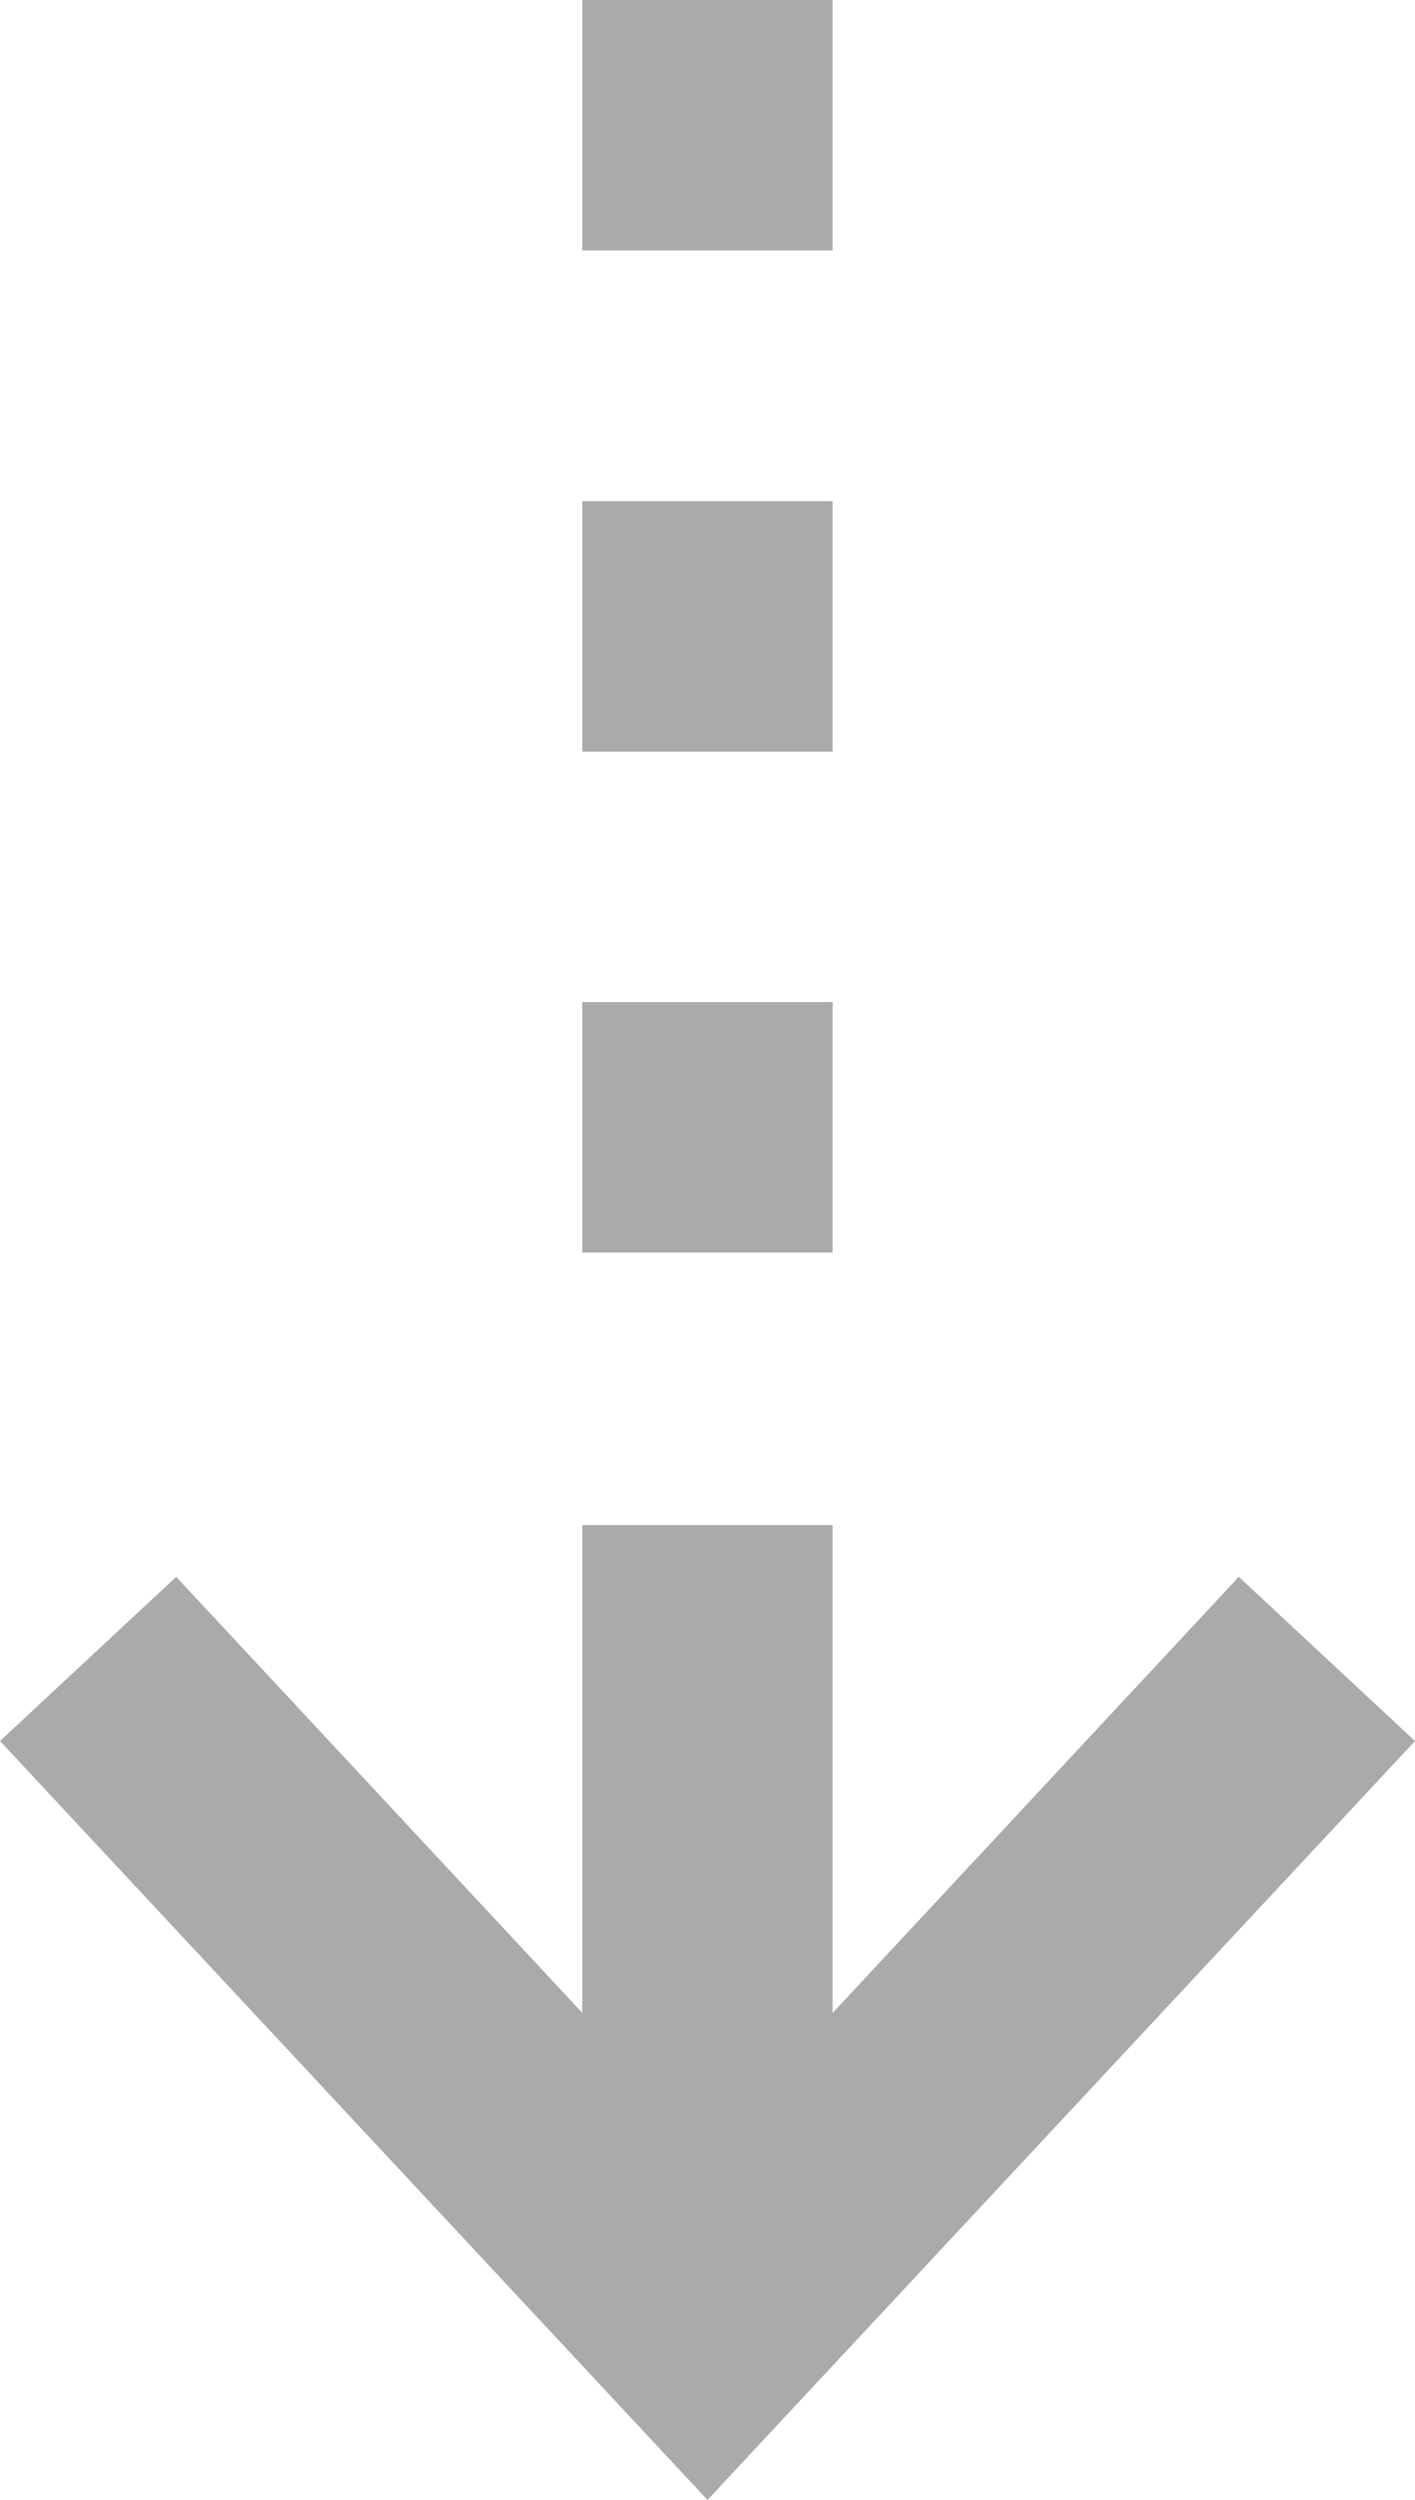 <svg id="icon-move" xmlns="http://www.w3.org/2000/svg" width="9.138" height="16.141" viewBox="0 0 9.138 16.141">
  <g id="グループ_90" data-name="グループ 90" transform="translate(-115.762 -153.668)">
    <path id="パス_707" data-name="パス 707" d="M120.331,169.809l-4.569-4.9,1.138-1.06,3.431,3.683,3.431-3.683,1.138,1.06Z" fill="#aaa"/>
  </g>
  <path id="パス_708" data-name="パス 708" d="M0,0H1.617V5.153H0Z" transform="translate(3.76 9.847)" fill="#aaa"/>
  <g id="グループ_91" data-name="グループ 91" transform="translate(-115.762 -153.668)">
    <rect id="長方形_530" data-name="長方形 530" width="1.617" height="1.617" transform="translate(119.522 160.138)" fill="#aaa"/>
    <rect id="長方形_531" data-name="長方形 531" width="1.617" height="1.617" transform="translate(119.522 156.904)" fill="#aaa"/>
    <rect id="長方形_532" data-name="長方形 532" width="1.617" height="1.617" transform="translate(119.522 153.668)" fill="#aaa"/>
  </g>
</svg>
